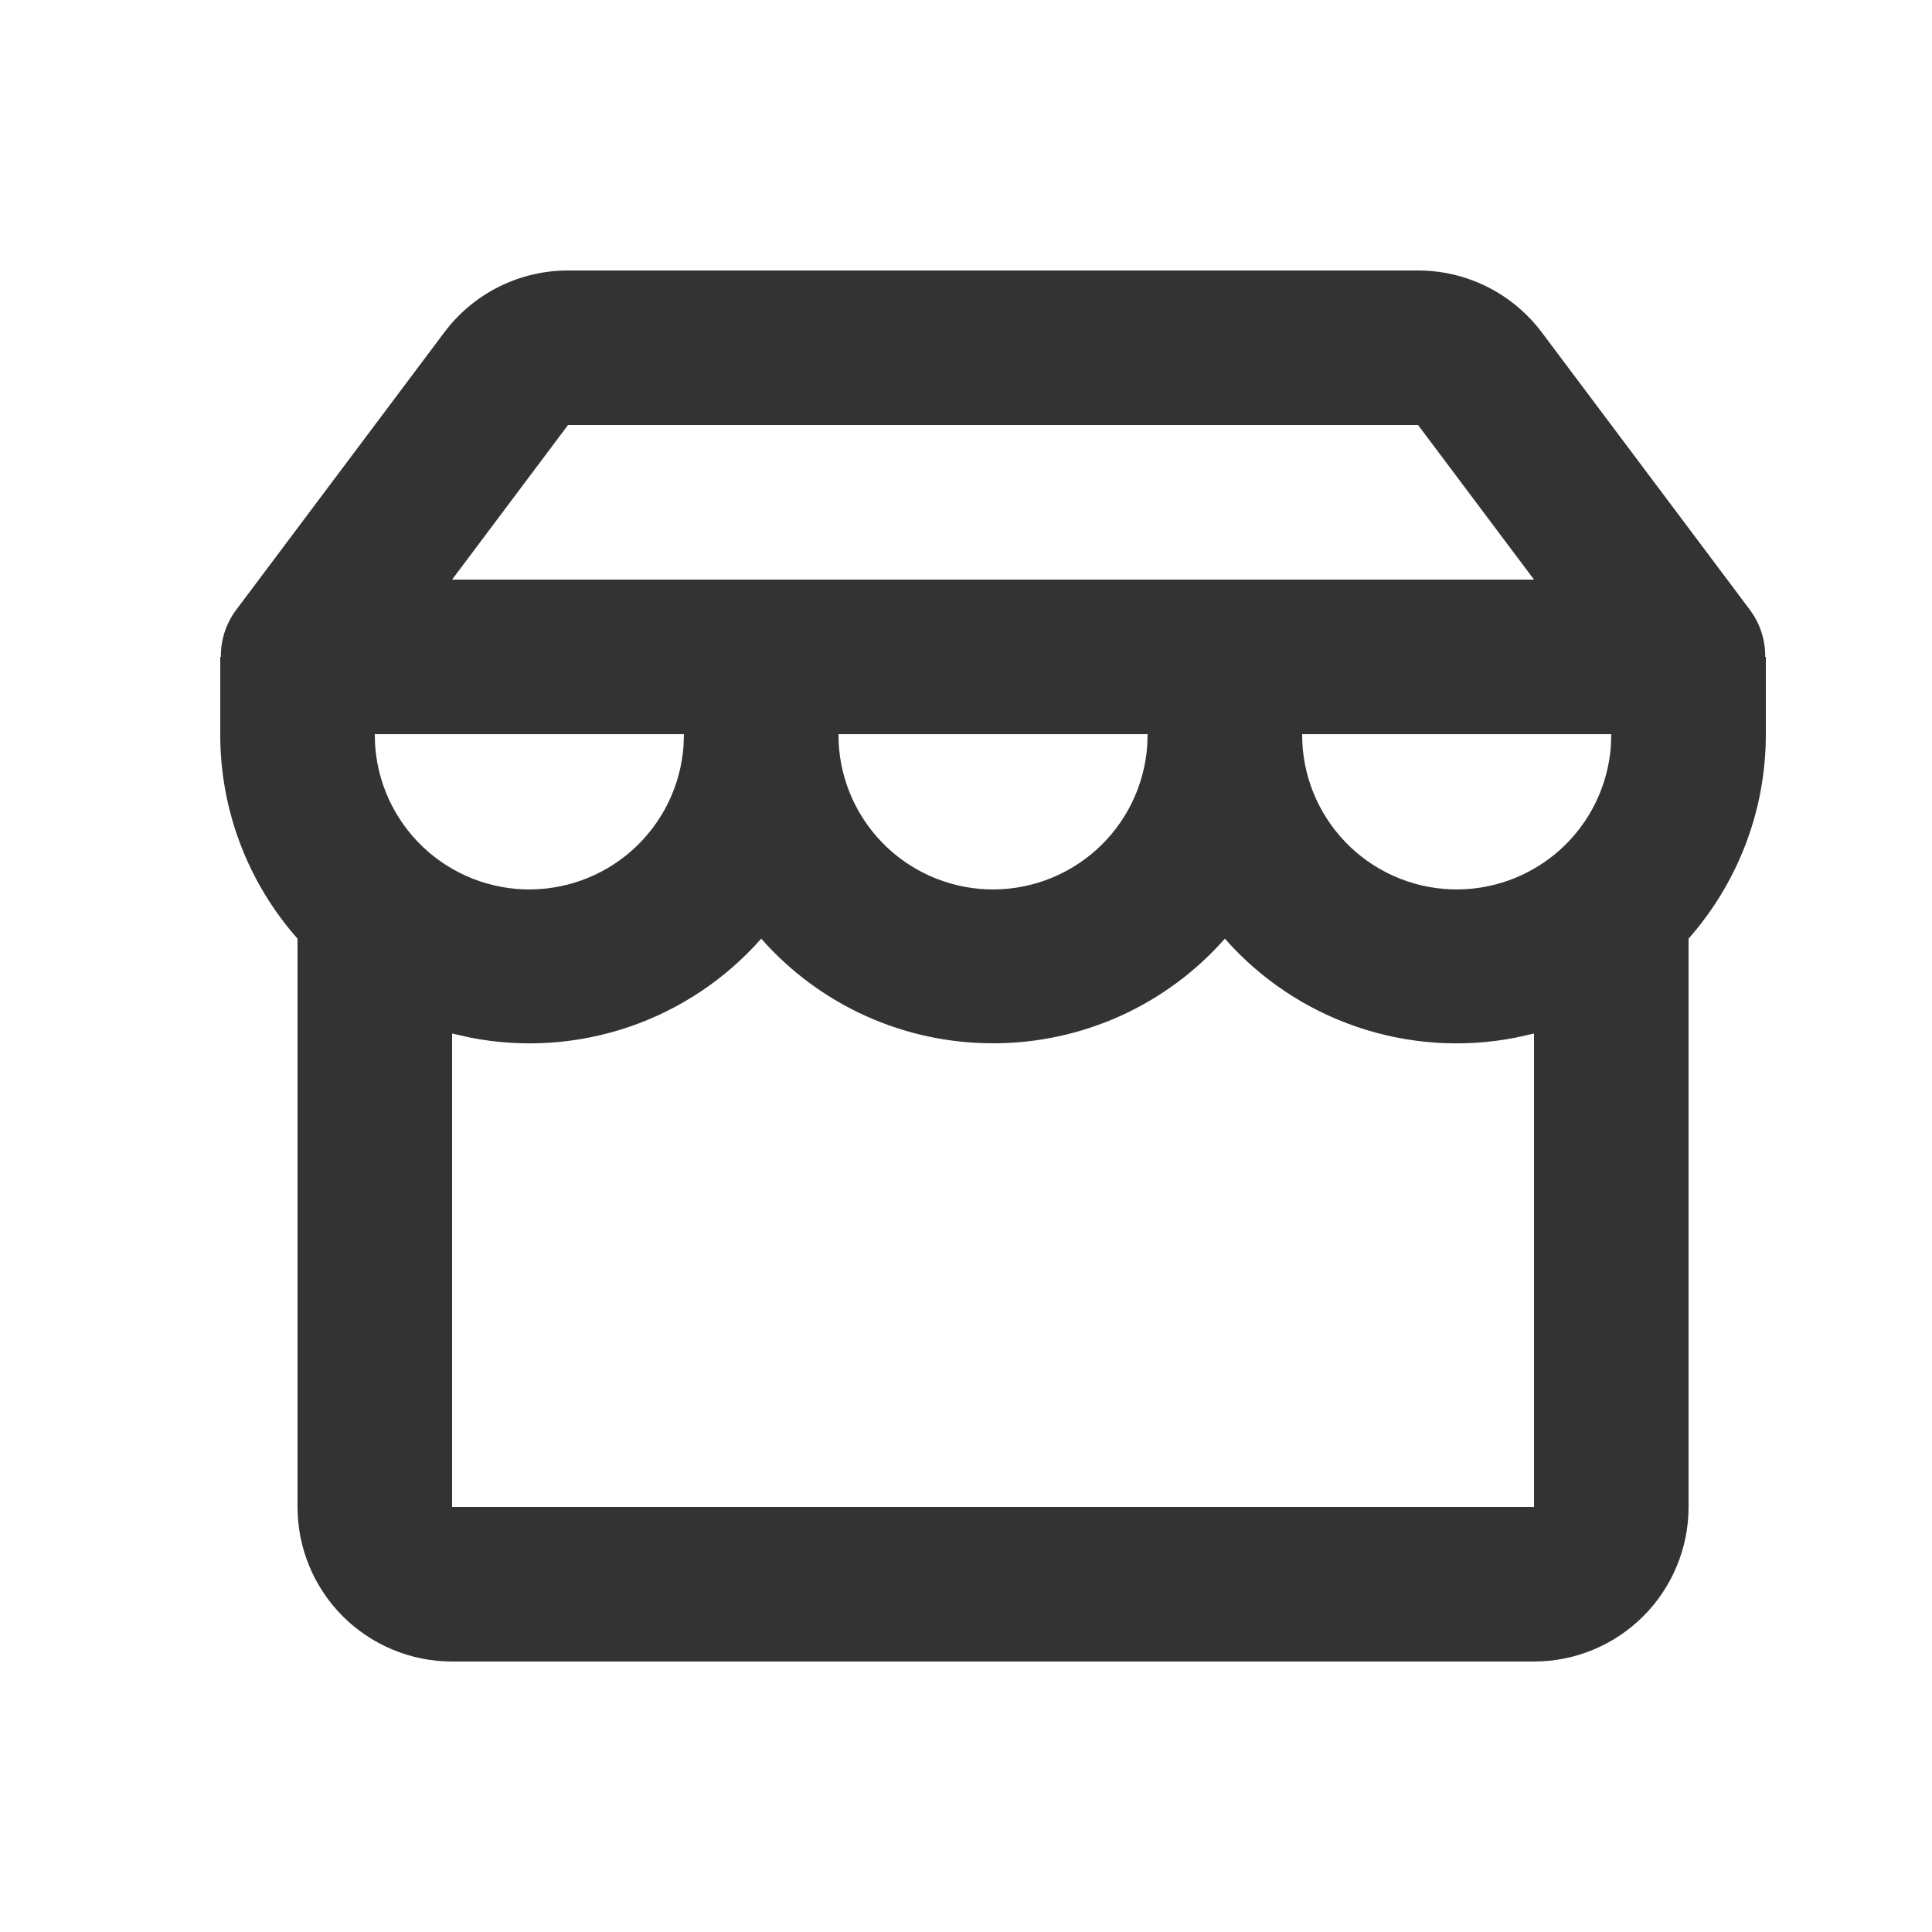 <svg width="25" height="25" viewBox="0 0 25 25" fill="none" xmlns="http://www.w3.org/2000/svg">
<path fill-rule="evenodd" clip-rule="evenodd" d="M18.35 3.5C18.66 3.5 18.966 3.572 19.244 3.711C19.522 3.85 19.763 4.052 19.95 4.3L22.638 7.884C22.773 8.061 22.844 8.278 22.842 8.5H22.85V9.5C22.85 10.514 22.472 11.44 21.85 12.146V19.5C21.85 20.03 21.639 20.539 21.264 20.914C20.889 21.289 20.38 21.5 19.85 21.5H5.85C5.319 21.5 4.81 21.289 4.435 20.914C4.06 20.539 3.85 20.03 3.85 19.5V12.146C3.204 11.416 2.848 10.475 2.85 9.5V8.5H2.858C2.855 8.278 2.927 8.061 3.062 7.884L5.75 4.3C5.936 4.052 6.177 3.85 6.455 3.711C6.733 3.572 7.039 3.5 7.35 3.5H18.35ZM15.85 12.146C15.475 12.572 15.013 12.913 14.496 13.147C13.978 13.38 13.417 13.501 12.85 13.5C12.282 13.501 11.721 13.38 11.204 13.147C10.686 12.913 10.225 12.572 9.85 12.146C9.39 12.669 8.801 13.062 8.142 13.287C7.483 13.512 6.776 13.561 6.093 13.428L5.85 13.374V19.5H19.85V13.374L19.607 13.428C18.923 13.561 18.216 13.512 17.557 13.287C16.898 13.062 16.309 12.669 15.85 12.146ZM20.85 9.5H16.85C16.847 10.019 17.047 10.518 17.406 10.893C17.765 11.268 18.256 11.488 18.775 11.508C19.293 11.527 19.799 11.344 20.185 10.998C20.572 10.651 20.808 10.168 20.845 9.65L20.85 9.5ZM14.85 9.5H10.85C10.847 10.019 11.047 10.518 11.406 10.893C11.765 11.268 12.256 11.488 12.775 11.508C13.293 11.527 13.799 11.344 14.185 10.998C14.572 10.651 14.808 10.168 14.845 9.65L14.85 9.5ZM8.85 9.5H4.85C4.847 10.019 5.047 10.518 5.406 10.893C5.765 11.268 6.256 11.488 6.775 11.508C7.293 11.527 7.799 11.344 8.185 10.998C8.572 10.651 8.808 10.168 8.845 9.65L8.85 9.5ZM18.35 5.5H7.35L5.85 7.5H19.85L18.35 5.5Z" fill="#333333"/>
</svg>
